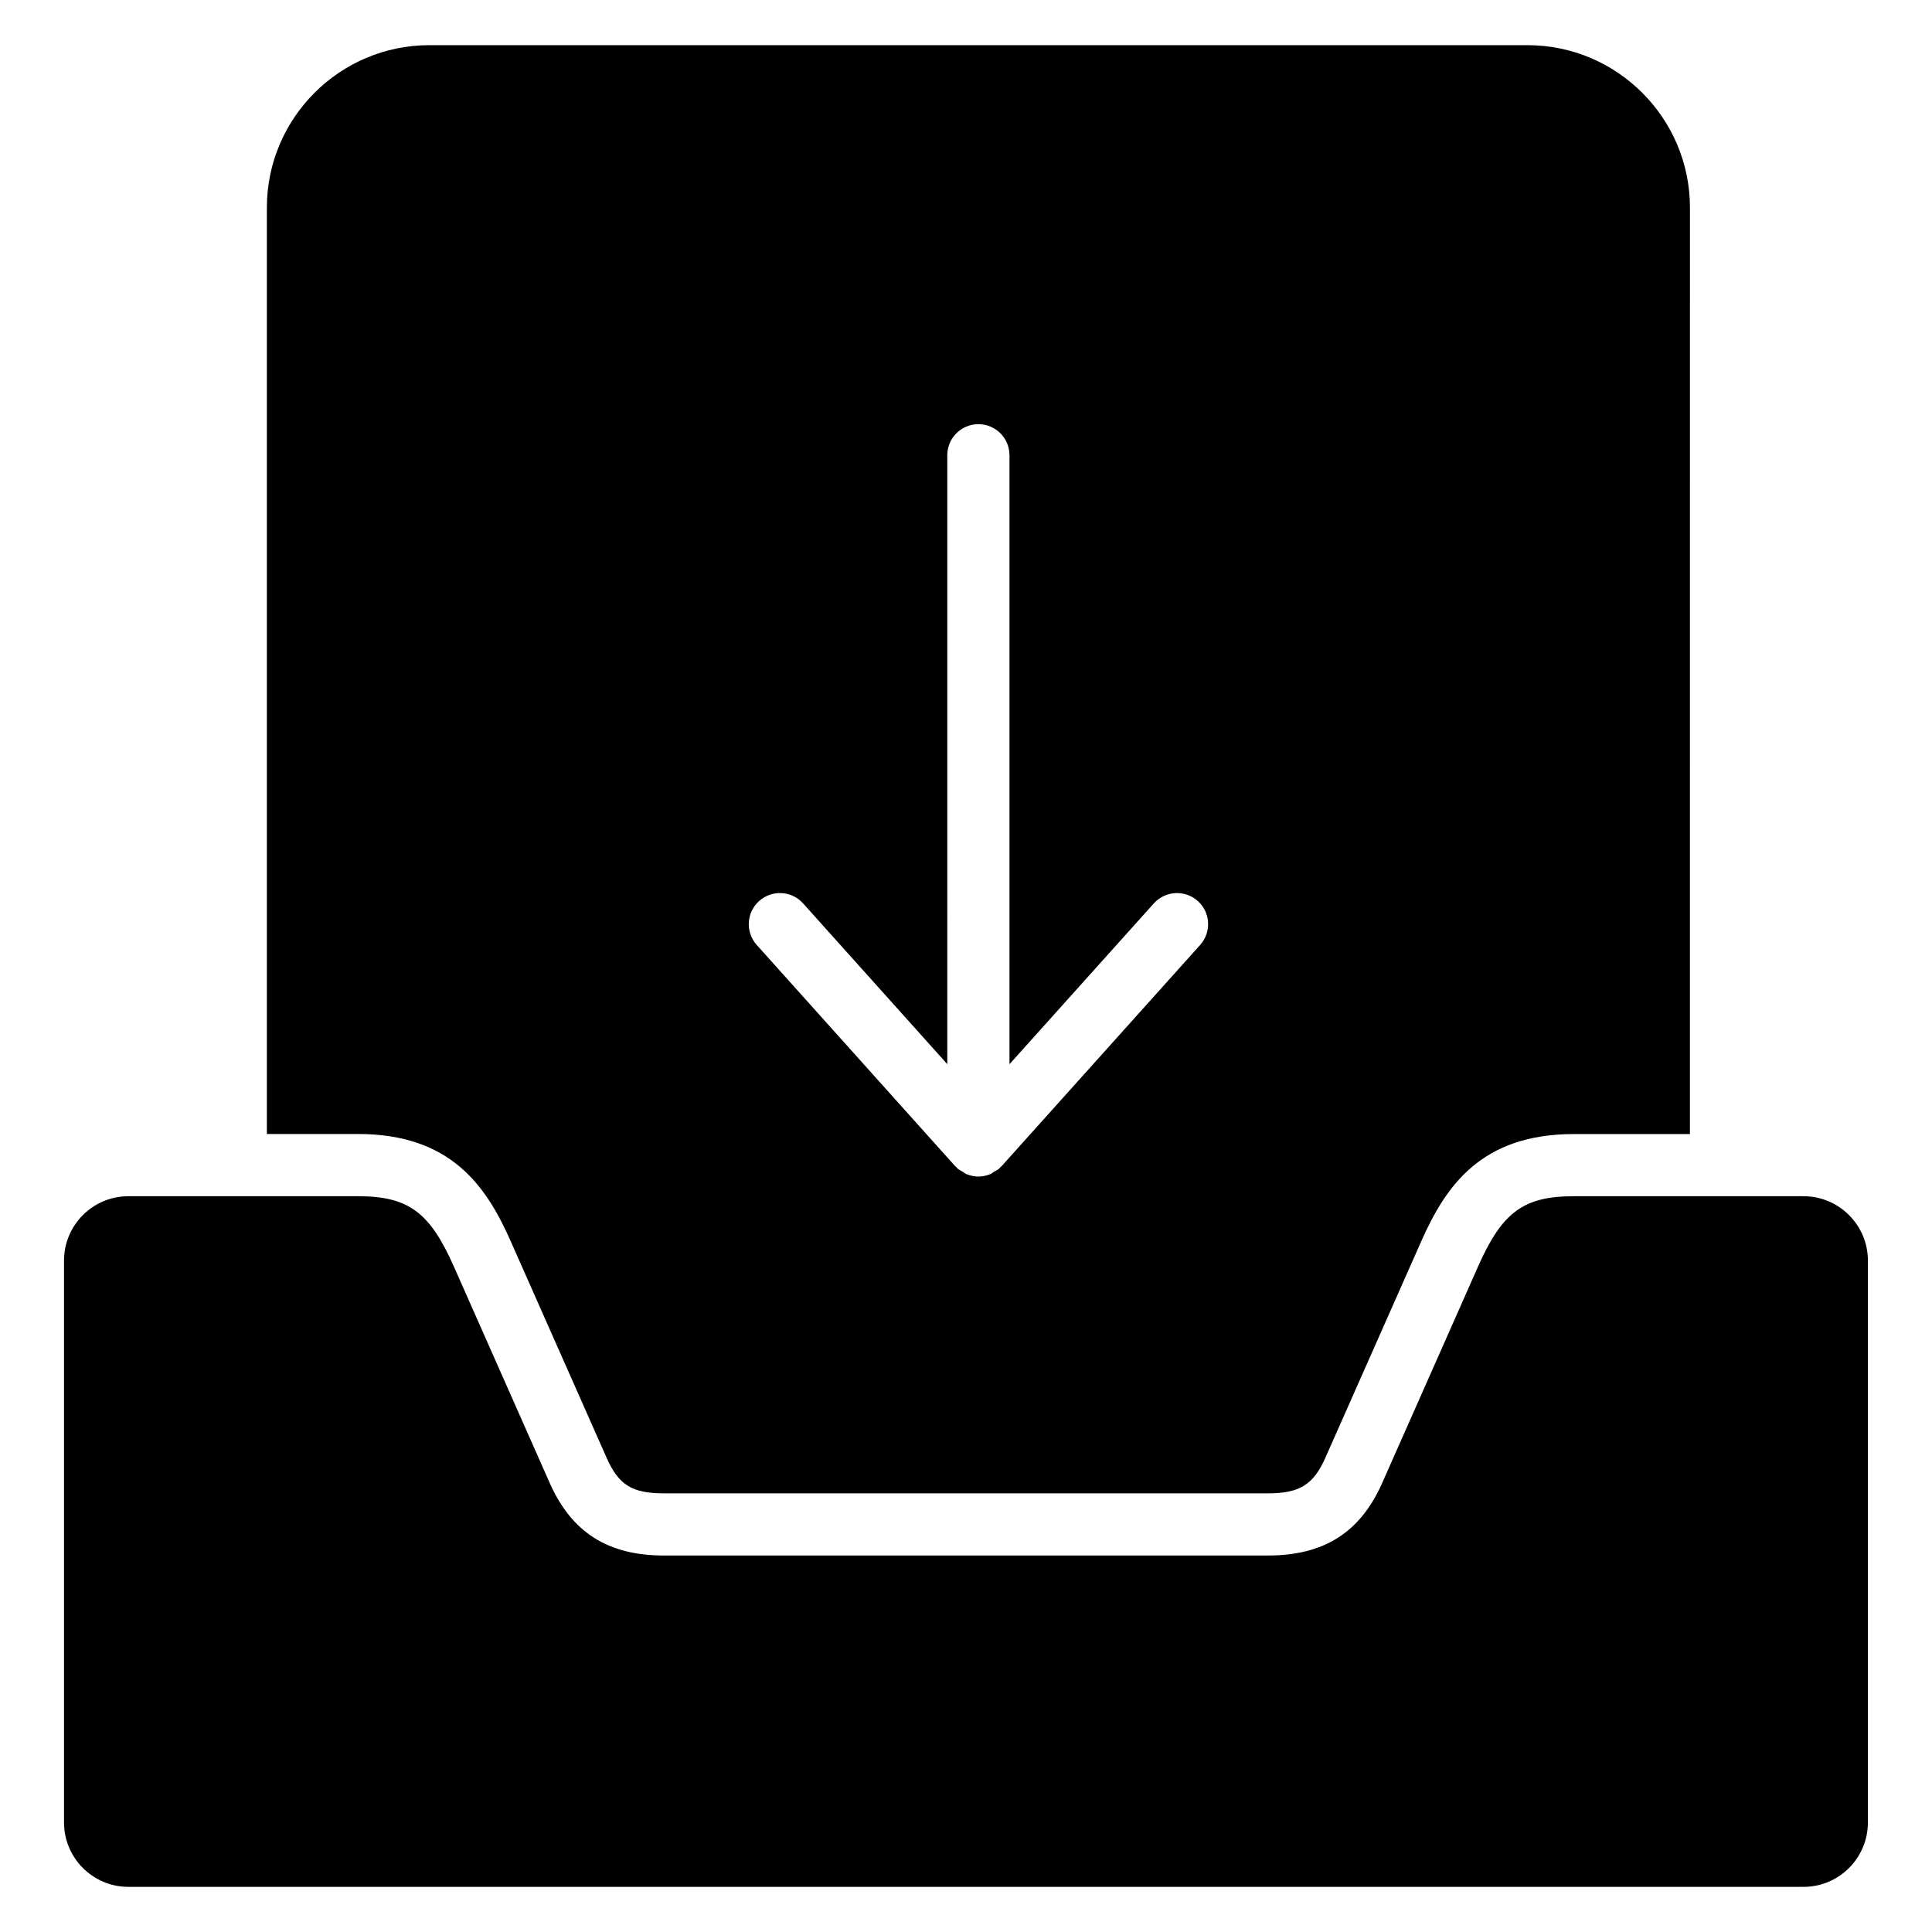 <?xml version="1.0" encoding="UTF-8"?>
<!-- Uploaded to: SVG Repo, www.svgrepo.com, Generator: SVG Repo Mixer Tools -->
<svg fill="#000000" width="800px" height="800px" version="1.1" viewBox="144 144 512 512" xmlns="http://www.w3.org/2000/svg">
 <g>
  <path d="m621.96 461.01h-60.844c-13.32 0-19.02 4.172-25.41 18.617l-25.41 57.371c-5.809 13.121-15.438 19.23-30.301 19.23h-160.04c-14.848 0-24.457-6.117-30.277-19.23l-25.41-57.371c-6.391-14.438-12.09-18.617-25.434-18.617h-60.812c-9.406 0-17.059 7.652-17.059 17.059v148.91c0 9.406 7.652 17.059 17.059 17.059h443.93c9.406 0 17.059-7.652 17.059-17.059v-148.91c0-9.406-7.652-17.059-17.059-17.059z"/>
  <path d="m279.35 472.96 25.41 57.371c3.195 7.219 6.746 9.422 15.199 9.422h160.05c8.367 0 12.066-2.289 15.223-9.422l25.41-57.371c6.535-14.762 15.957-28.426 40.484-28.426h30.723l0.008-245.51c-0.008-23.734-19.324-43.055-43.059-43.055h-291c-23.75 0-43.074 19.316-43.074 43.051v245.5h24.121c24.543 0.004 33.98 13.668 40.508 28.438zm65.828-90.184c3.402-3.039 8.605-2.754 11.645 0.629l38.219 42.609-0.004-161.36c0-4.551 3.691-8.242 8.242-8.242 4.559 0 8.242 3.691 8.242 8.242v161.37l38.258-42.617c3.039-3.379 8.25-3.66 11.645-0.629s3.668 8.25 0.629 11.645l-52.633 58.641c-0.047 0.055-0.117 0.07-0.172 0.125-0.102 0.117-0.203 0.219-0.324 0.332-0.055 0.055-0.078 0.125-0.133 0.172-0.402 0.363-0.883 0.535-1.324 0.805-0.133 0.086-0.25 0.188-0.395 0.27-0.195 0.102-0.34 0.285-0.543 0.363-0.062 0.023-0.133 0.031-0.203 0.062-0.977 0.387-2.008 0.613-3.047 0.613-1.031 0-2.062-0.227-3.047-0.613-0.062-0.031-0.141-0.039-0.203-0.062-0.195-0.078-0.34-0.262-0.527-0.355-0.141-0.078-0.262-0.18-0.395-0.27-0.449-0.27-0.93-0.449-1.332-0.812-0.055-0.047-0.078-0.125-0.133-0.172-0.109-0.102-0.211-0.203-0.316-0.324-0.055-0.055-0.133-0.07-0.18-0.133l-52.602-58.641c-3.047-3.398-2.762-8.609 0.633-11.648z"/>
 </g>
</svg>